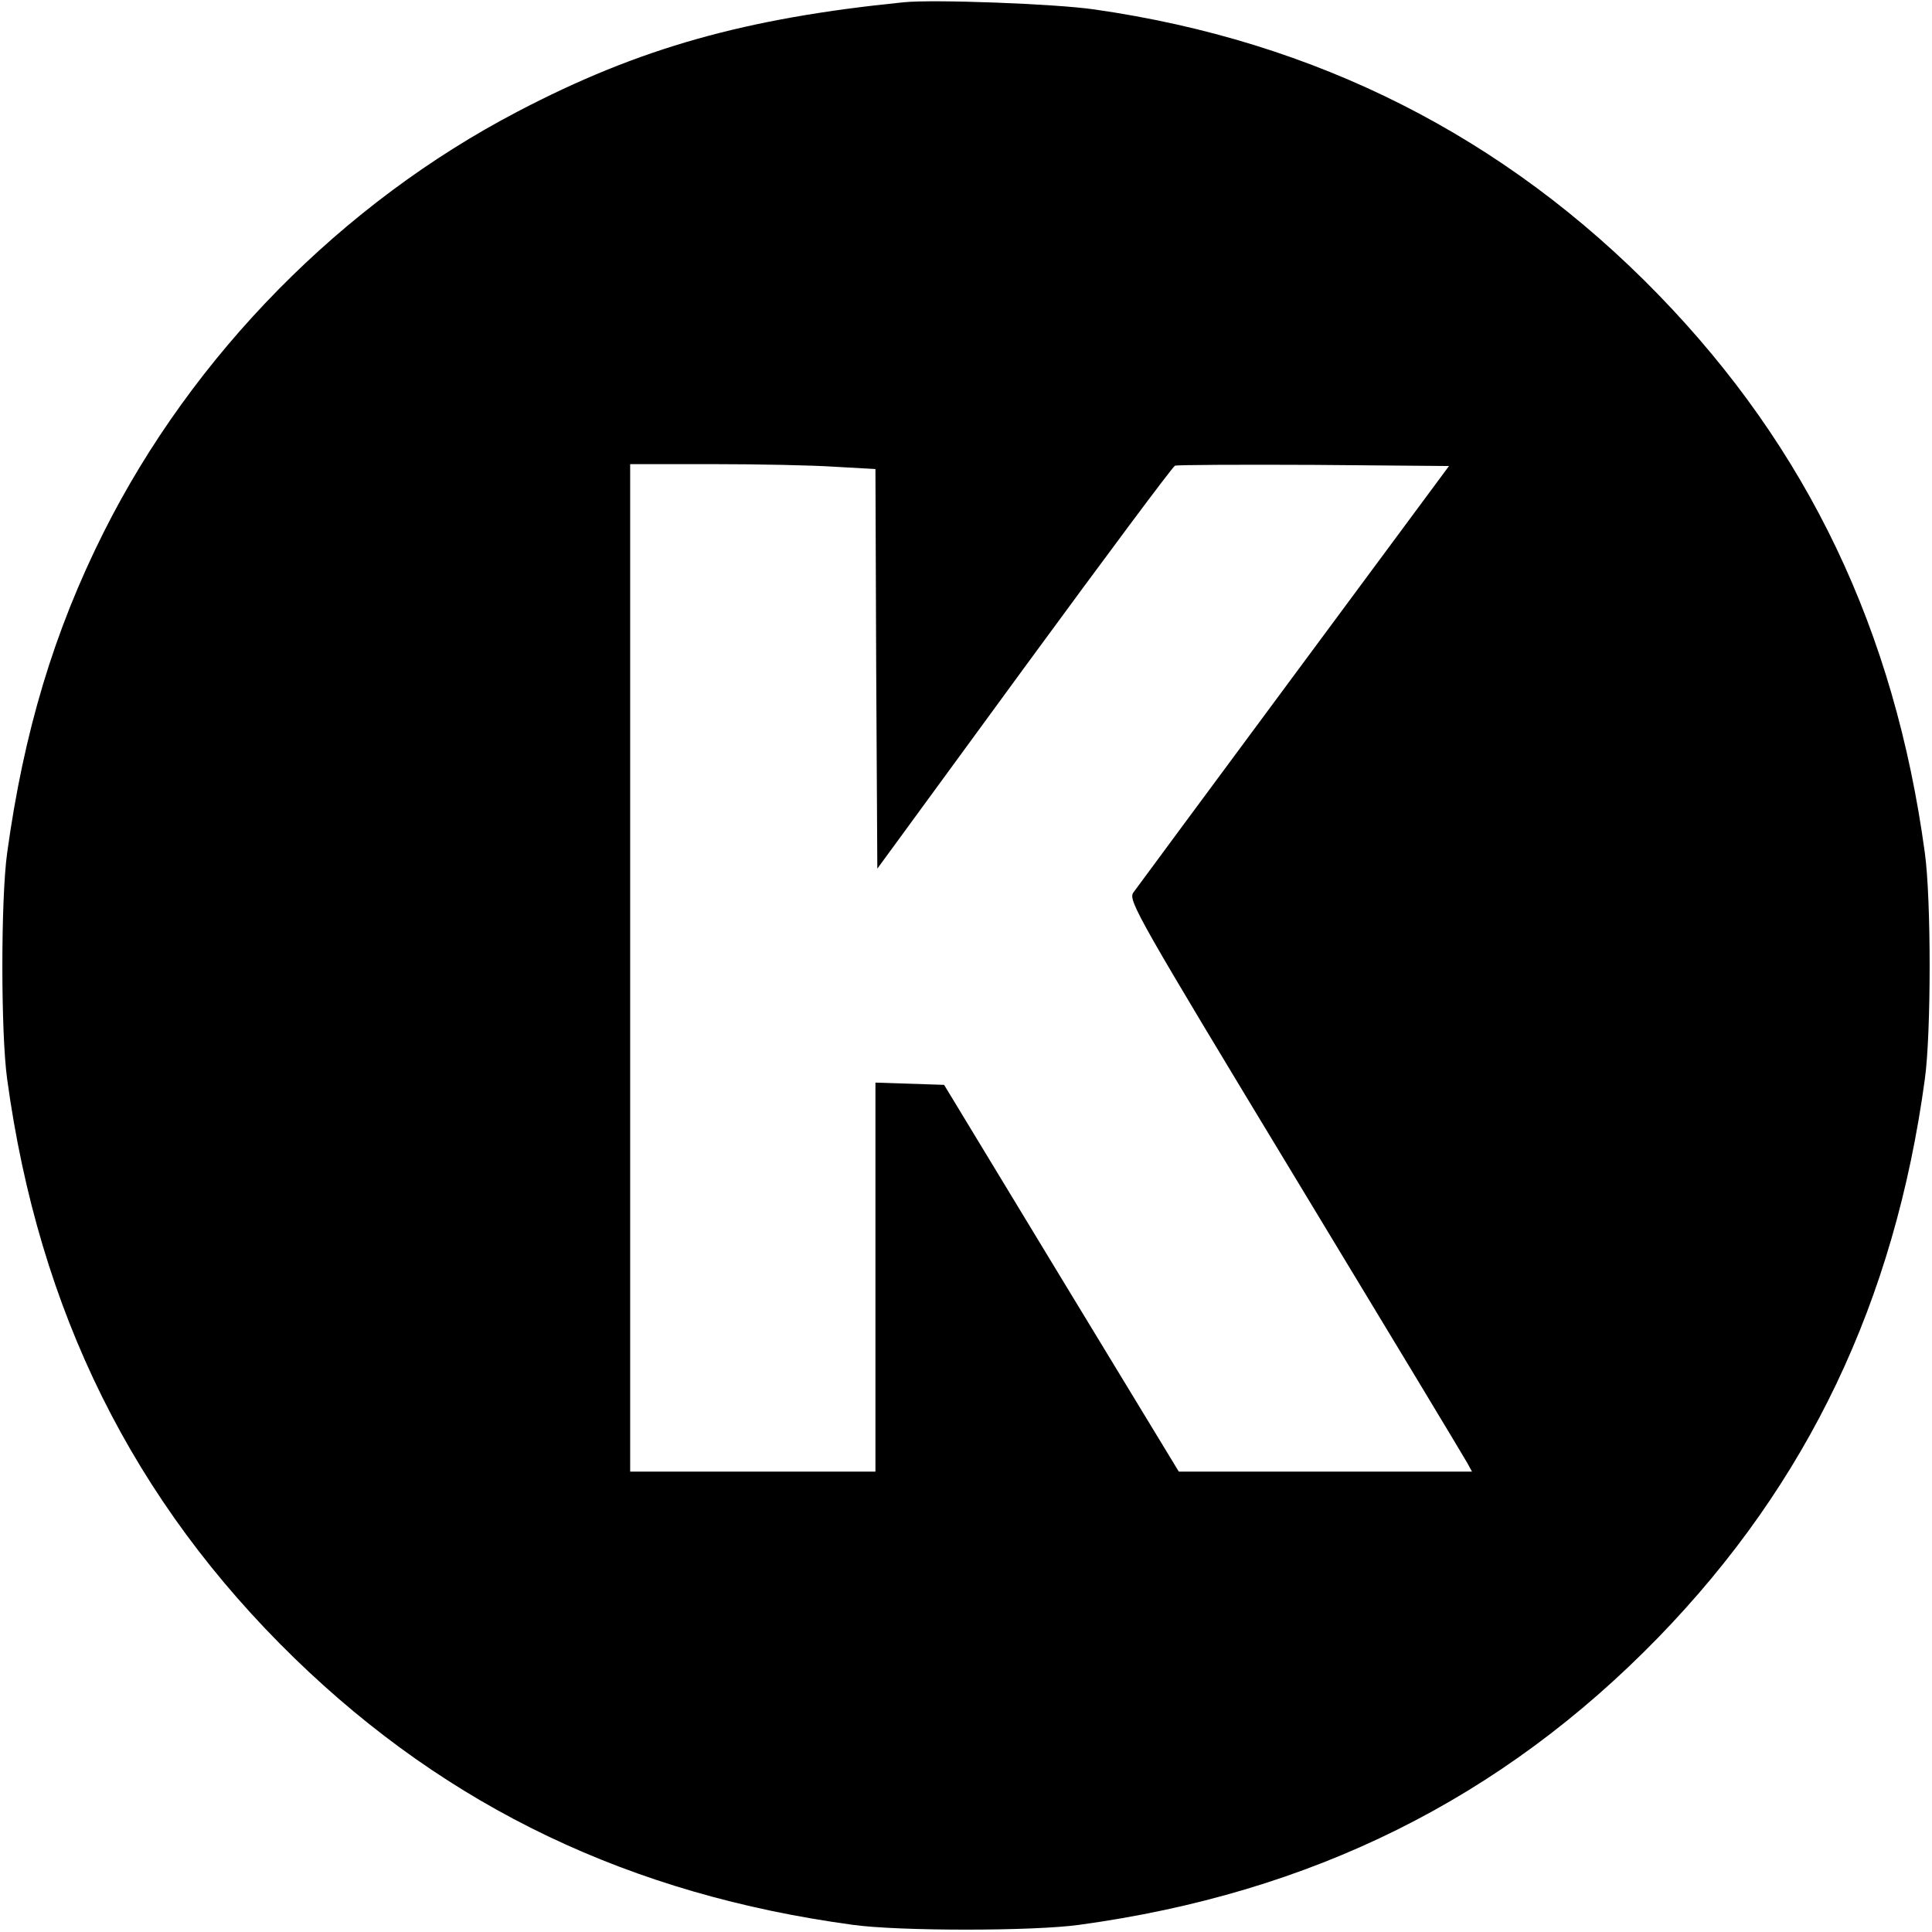 <svg version="1" xmlns="http://www.w3.org/2000/svg" width="682.667" height="682.667" viewBox="0 0 512 512"><path d="M239.5.6c-41.9 4.2-70.1 12.1-102.2 28.9C90.7 53.8 51.1 94 27.5 141c-13.2 26.3-21.2 53-25.6 85-1.7 12.2-1.7 47.8 0 60 8.4 61.6 33.4 111.9 76.2 153.5 40.8 39.6 89 62.6 147.9 70.6 12.2 1.7 47.8 1.7 60 0 61.6-8.4 111.9-33.4 153.5-76.2 39.6-40.8 62.6-89 70.6-147.9 1.7-12.2 1.7-47.8 0-60-8-58.9-31-107.1-70.6-147.9C398.8 36.2 348.8 10.9 290 2.5 279.7 1 247.4-.2 239.5.6zm-18.2 123.1l10.7.6.2 53 .3 52.9 38.9-53.2c21.4-29.2 39.4-53.4 40-53.6.6-.2 17.2-.3 36.9-.2l35.7.3-41.1 55.5c-22.6 30.5-41.8 56.5-42.6 57.6-1.3 2.1 1.3 6.7 43 75.6 24.4 40.3 44.9 74.3 45.6 75.6l1.2 2.2H312.4l-31.1-51.2-31.1-51.3-9.1-.3-9.1-.3V390h-65V123h21.8c12.1 0 26.7.3 32.5.7z"/></svg>